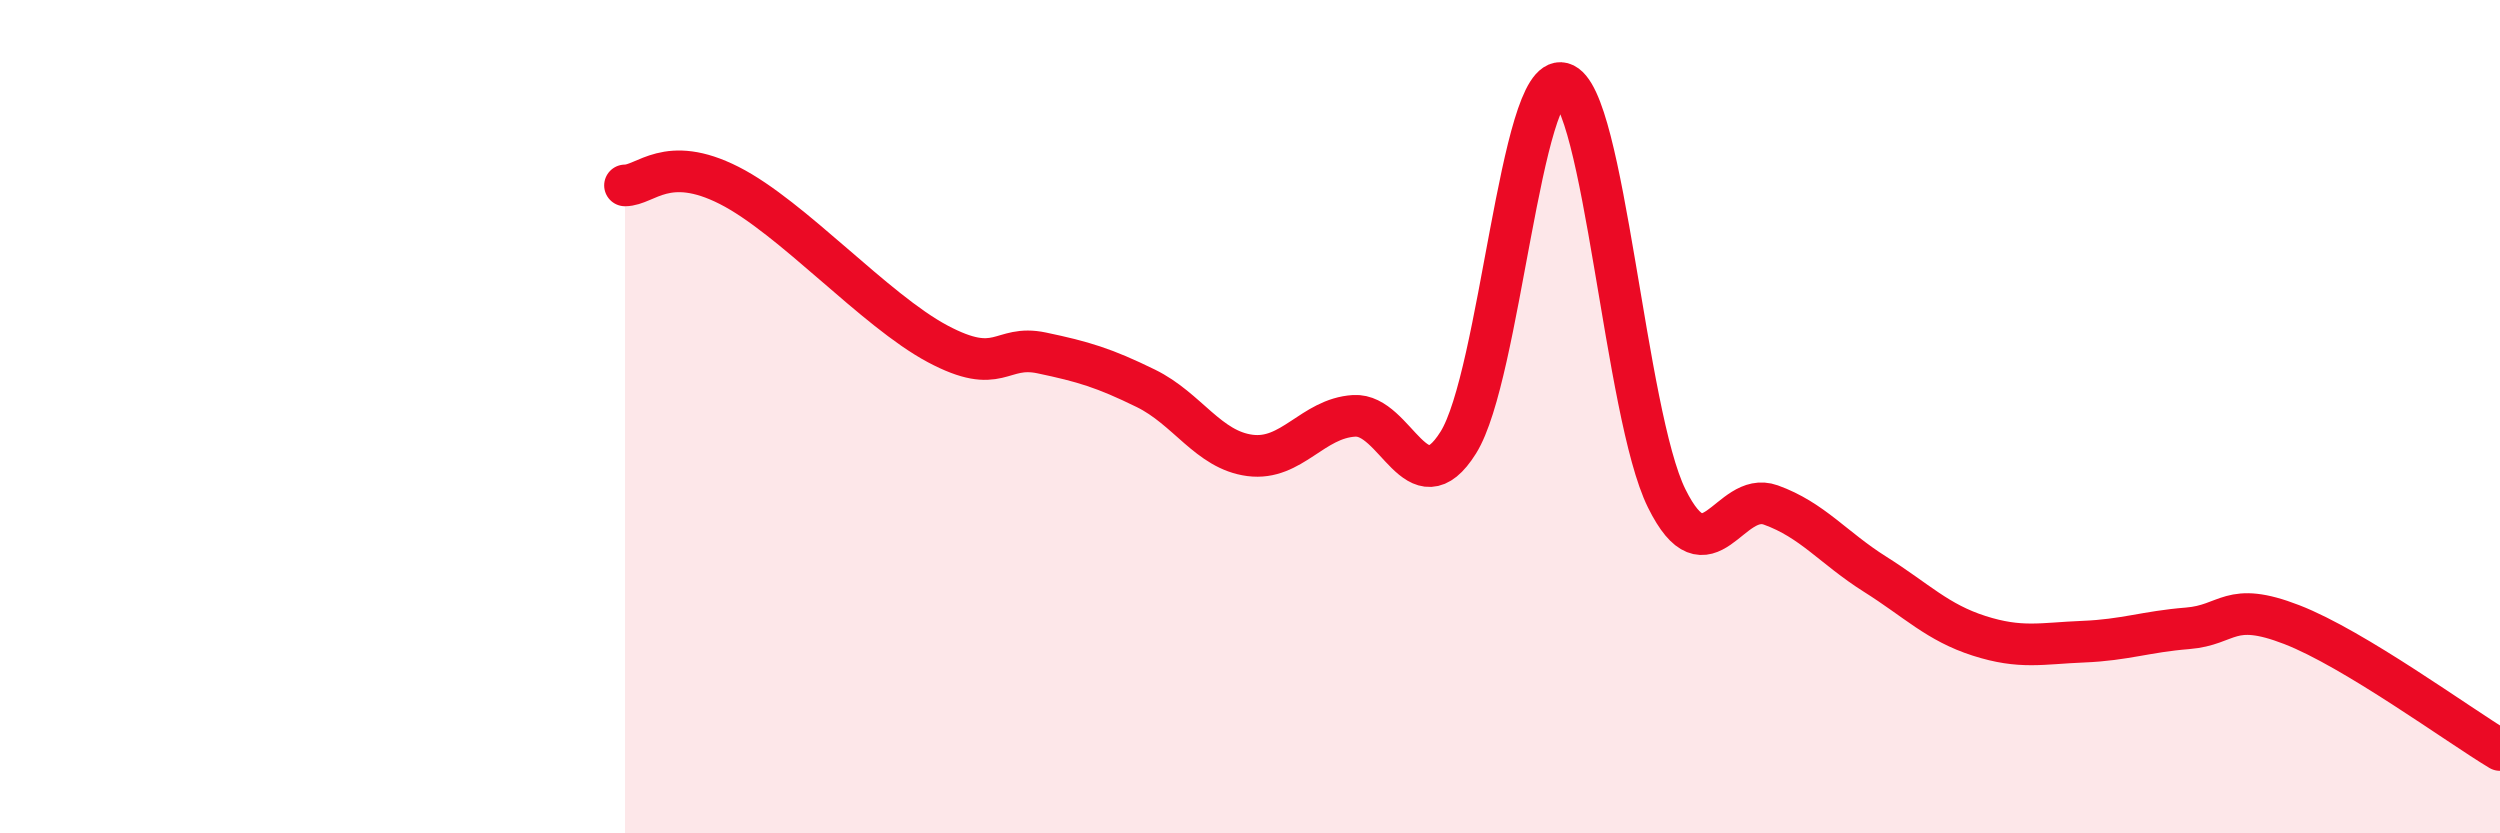 
    <svg width="60" height="20" viewBox="0 0 60 20" xmlns="http://www.w3.org/2000/svg">
      <path
        d="M 15,4.45 C 15.5,4.45 16,3.69 17.5,4.45 C 19,5.21 21,7.45 22.5,8.25 C 24,9.05 24,8.26 25,8.47 C 26,8.68 26.5,8.83 27.5,9.32 C 28.5,9.81 29,10.8 30,10.93 C 31,11.06 31.5,10.04 32.5,9.98 C 33.5,9.92 34,12.22 35,10.62 C 36,9.02 36.5,1.73 37.5,2 C 38.5,2.27 39,9.94 40,11.96 C 41,13.98 41.5,11.76 42.5,12.12 C 43.5,12.48 44,13.15 45,13.78 C 46,14.41 46.5,14.94 47.5,15.26 C 48.5,15.58 49,15.44 50,15.4 C 51,15.36 51.5,15.16 52.5,15.08 C 53.5,15 53.5,14.41 55,14.99 C 56.5,15.57 59,17.4 60,18L60 20L15 20Z"
        fill="#EB0A25"
        opacity="0.1"
        stroke-linecap="round"
        stroke-linejoin="round"
      />
      <path
        d="M 15,4.45 C 15.5,4.45 16,3.69 17.5,4.45 C 19,5.21 21,7.45 22.5,8.25 C 24,9.05 24,8.26 25,8.47 C 26,8.68 26.5,8.83 27.5,9.32 C 28.5,9.81 29,10.8 30,10.93 C 31,11.06 31.5,10.04 32.5,9.98 C 33.5,9.92 34,12.22 35,10.62 C 36,9.02 36.5,1.73 37.5,2 C 38.5,2.27 39,9.94 40,11.96 C 41,13.98 41.5,11.76 42.5,12.12 C 43.5,12.48 44,13.15 45,13.78 C 46,14.41 46.5,14.94 47.5,15.26 C 48.5,15.58 49,15.44 50,15.4 C 51,15.36 51.5,15.16 52.5,15.08 C 53.5,15 53.5,14.41 55,14.99 C 56.5,15.57 59,17.4 60,18"
        stroke="#EB0A25"
        stroke-width="1"
        fill="none"
        stroke-linecap="round"
        stroke-linejoin="round"
      />
    </svg>
  